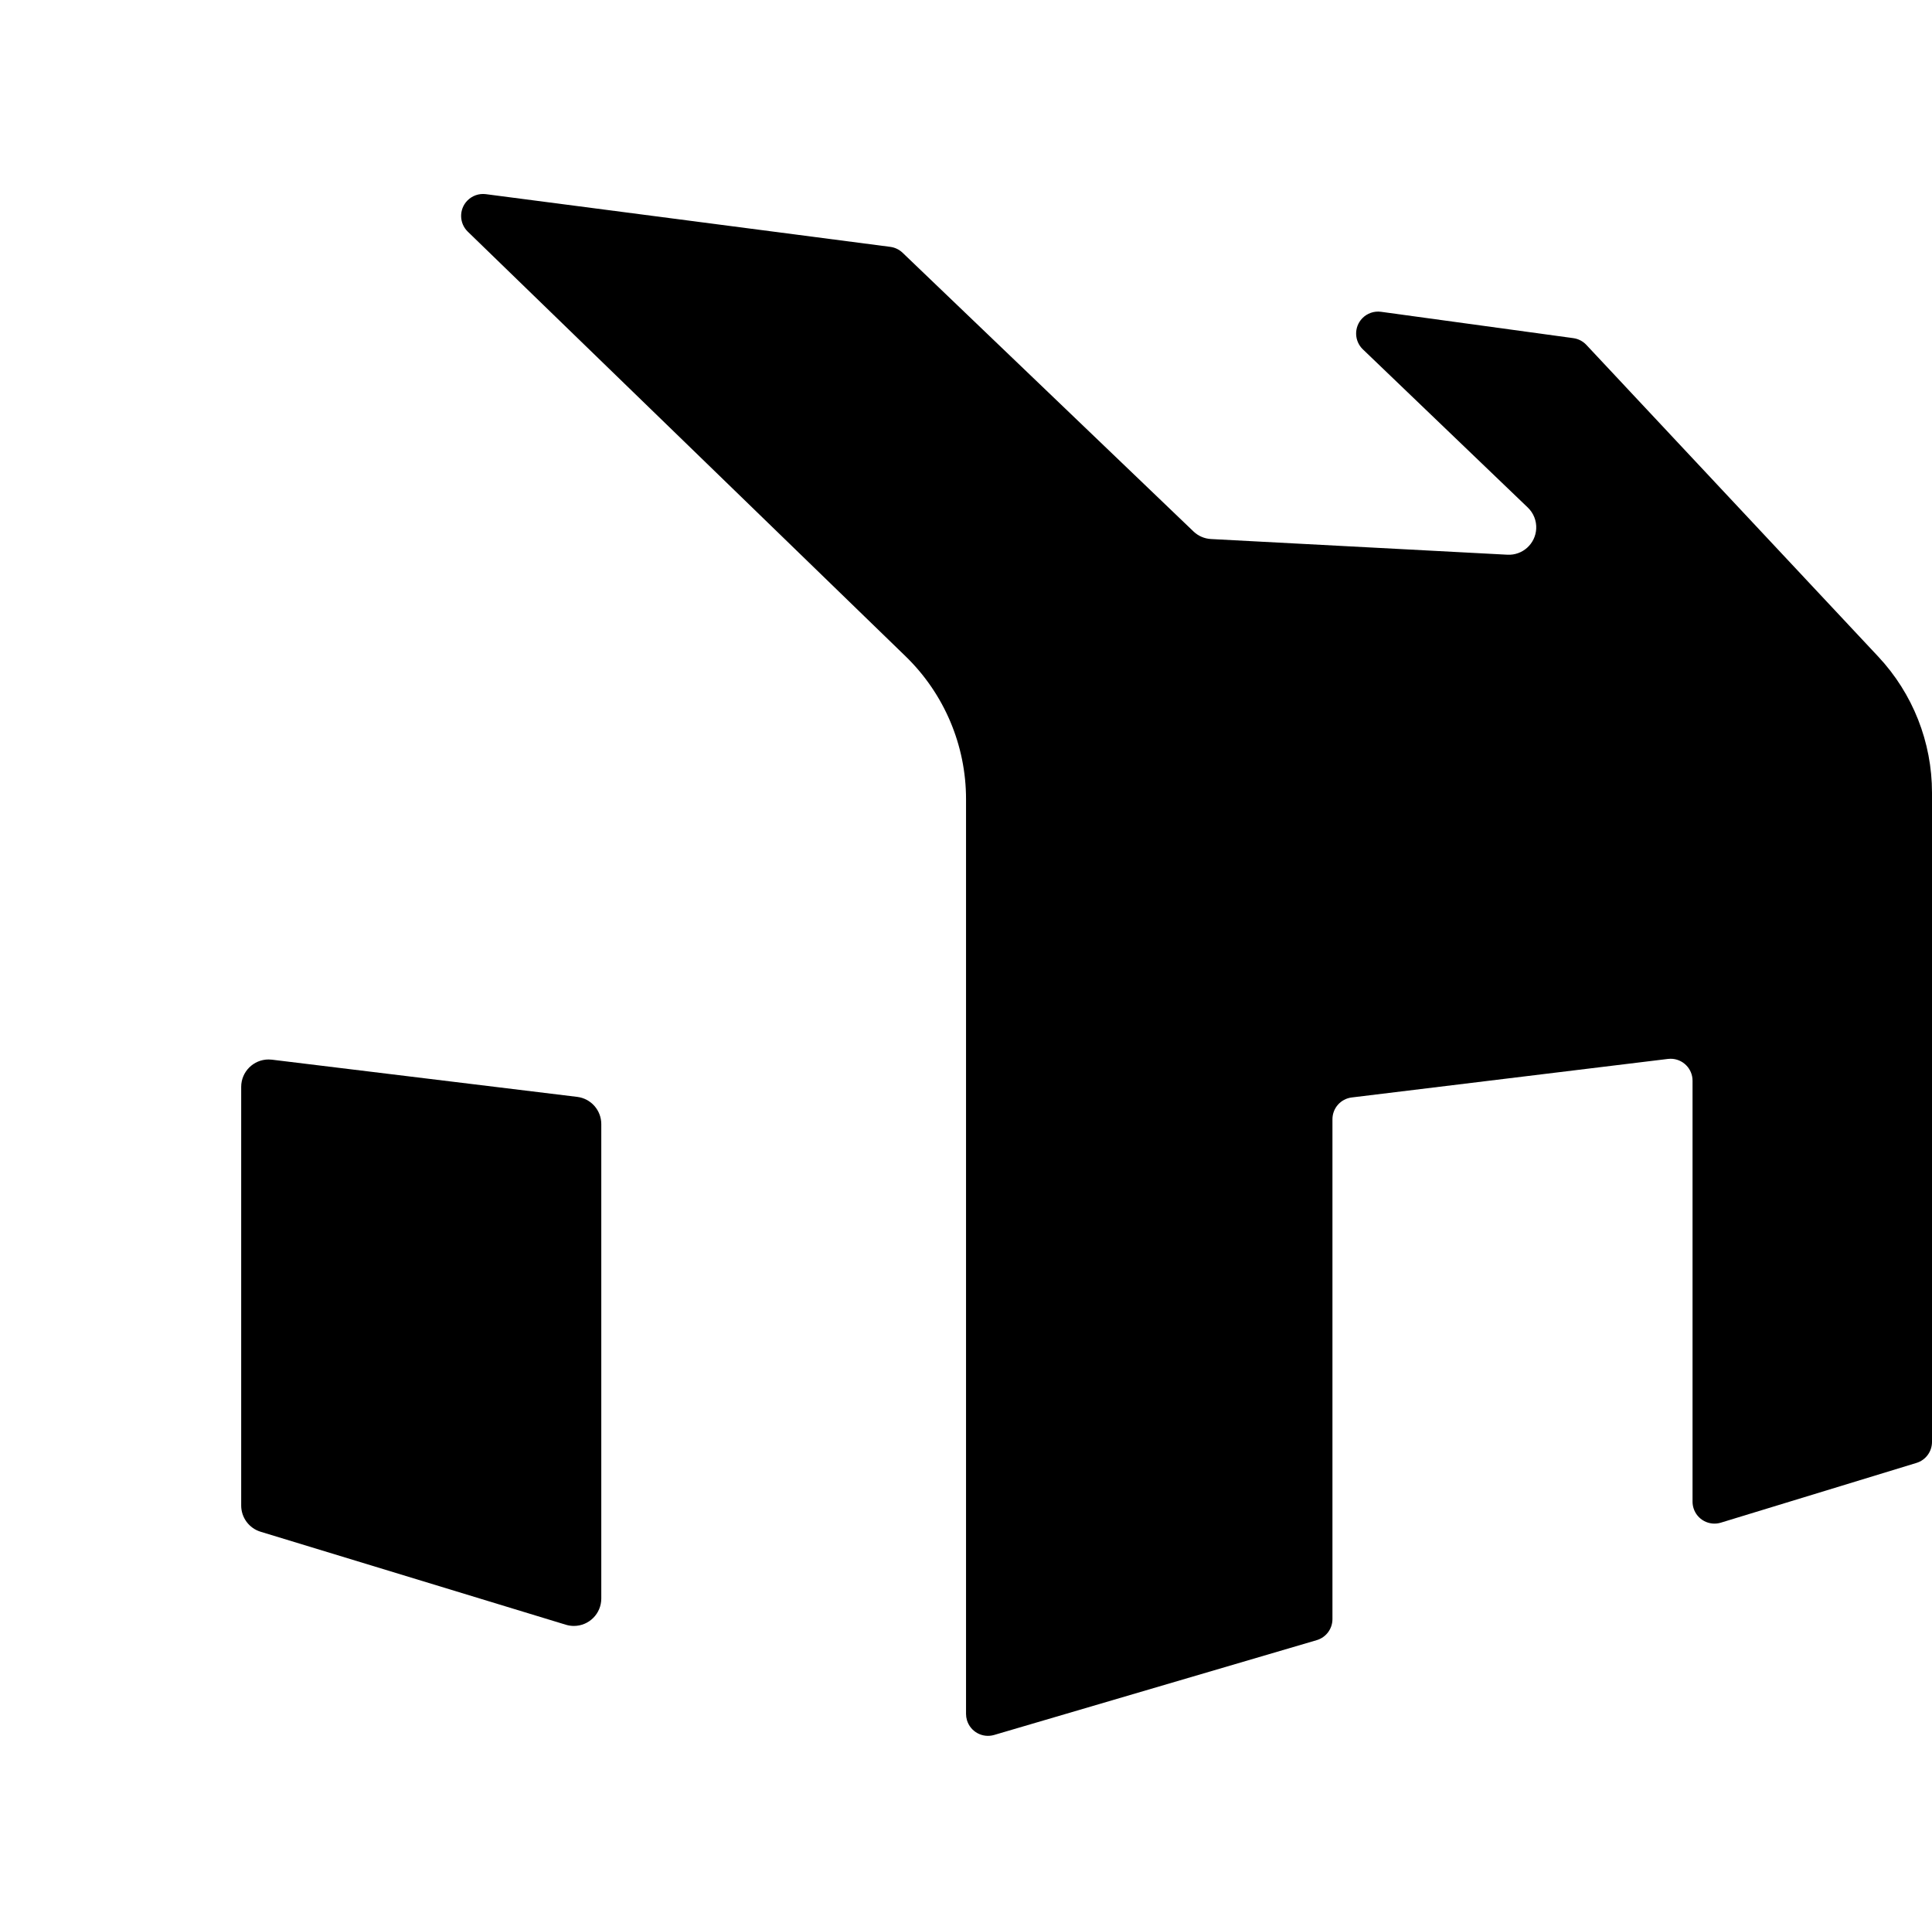<?xml version="1.0" encoding="UTF-8"?>
<svg width="777px" height="776px" viewBox="0 0 777 776" version="1.1" xmlns="http://www.w3.org/2000/svg" xmlns:xlink="http://www.w3.org/1999/xlink">
    <title>logo-light</title>
    <g id="Page-1" stroke="none" stroke-width="1" fill="none" fill-rule="evenodd">
        <g id="logo-light">
            <g id="Group" transform="translate(97, 78)" fill="#000000">
                <path d="M98.411,0.074 L261.042,21.262 C262.907,21.505 264.646,22.338 266.004,23.639 L382.99,135.702 C384.897,137.529 387.397,138.611 390.035,138.75 L509.232,145.055 C515.313,145.376 520.503,140.708 520.824,134.629 C520.994,131.427 519.761,128.311 517.446,126.091 L451.113,62.478 C447.597,59.106 447.481,53.524 450.853,50.009 C452.807,47.972 455.619,46.993 458.416,47.376 L535.753,57.971 C537.759,58.246 539.61,59.203 540.994,60.681 L658.391,186.04 C672.275,200.865 680,220.414 680,240.724 L680,501.816 C680,505.695 677.466,509.118 673.756,510.25 L595.094,534.272 C590.435,535.694 585.505,533.072 584.082,528.414 C583.827,527.579 583.697,526.711 583.697,525.838 L583.697,356.556 C583.697,351.686 579.748,347.738 574.877,347.738 C574.52,347.738 574.164,347.759 573.81,347.803 L446.629,363.298 C442.203,363.837 438.876,367.594 438.876,372.052 L438.876,573.059 C438.876,576.972 436.297,580.417 432.543,581.52 L302.822,619.64 C298.148,621.013 293.246,618.339 291.872,613.666 C291.635,612.858 291.514,612.021 291.514,611.179 L291.514,243.335 C291.514,221.693 282.745,200.973 267.207,185.905 L91.13,15.149 C87.633,11.758 87.548,6.175 90.94,2.679 C92.879,0.68 95.649,-0.286 98.411,0.074 Z" id="Path"></path>
                <path d="M12.359,348.104 L135.13,363.062 C140.662,363.736 144.822,368.432 144.822,374.004 L144.822,564.777 C144.822,570.865 139.885,575.8 133.796,575.8 C132.707,575.8 131.625,575.639 130.583,575.322 L7.812,537.926 C3.171,536.512 2.27373675e-13,532.232 2.27373675e-13,527.381 L2.27373675e-13,359.046 C2.27373675e-13,352.958 4.936,348.023 11.025,348.023 C11.471,348.023 11.917,348.05 12.359,348.104 Z" id="Path-112"></path>
            </g>
            <rect id="Rectangle" x="0" y="0" width="776" height="776"></rect>
        </g>
    </g>
</svg>